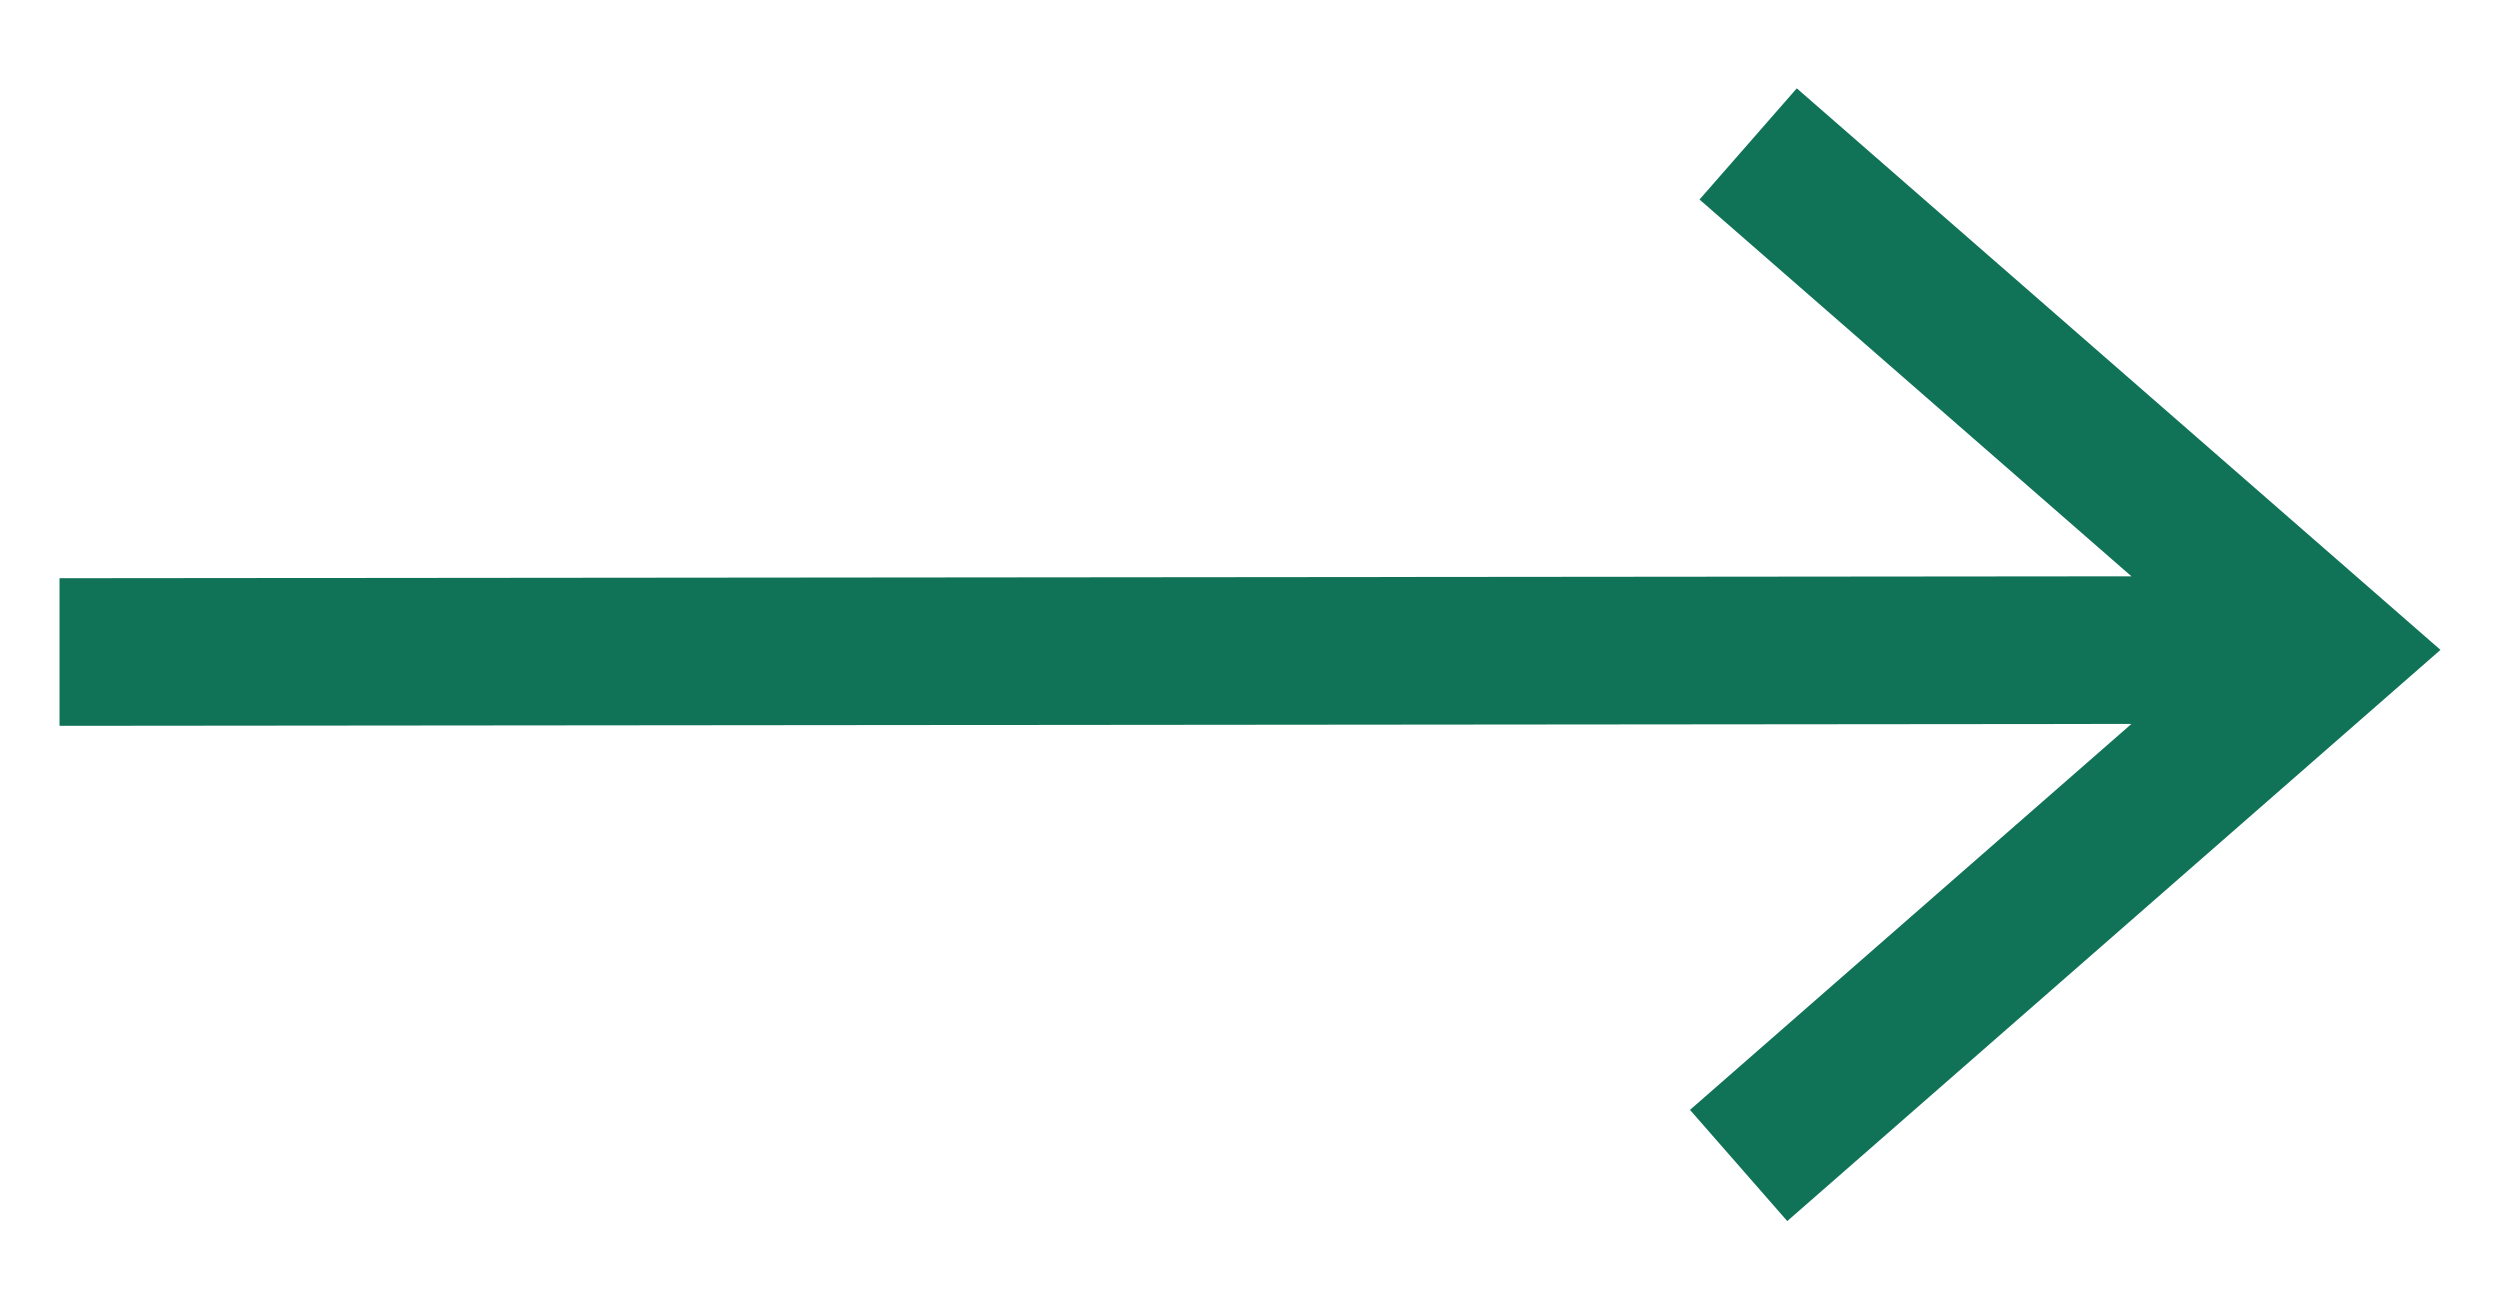 <svg width="21" height="11" viewBox="0 0 21 11" fill="none" xmlns="http://www.w3.org/2000/svg">
<g clip-path="url(#clip0_2124_743)">
<path d="M15.093 0.742L20.5 5.459L15.013 10.257L14.196 9.323L17.904 6.081L0.5 6.097V4.857L17.904 4.841L14.276 1.676L15.093 0.742Z" fill="#107257"/>
</g>
<defs>
<clipPath id="clip0_2124_743">
<rect width="20" height="9.515" fill="white" transform="translate(0.5 0.742)"/>
</clipPath>
</defs>
</svg>
